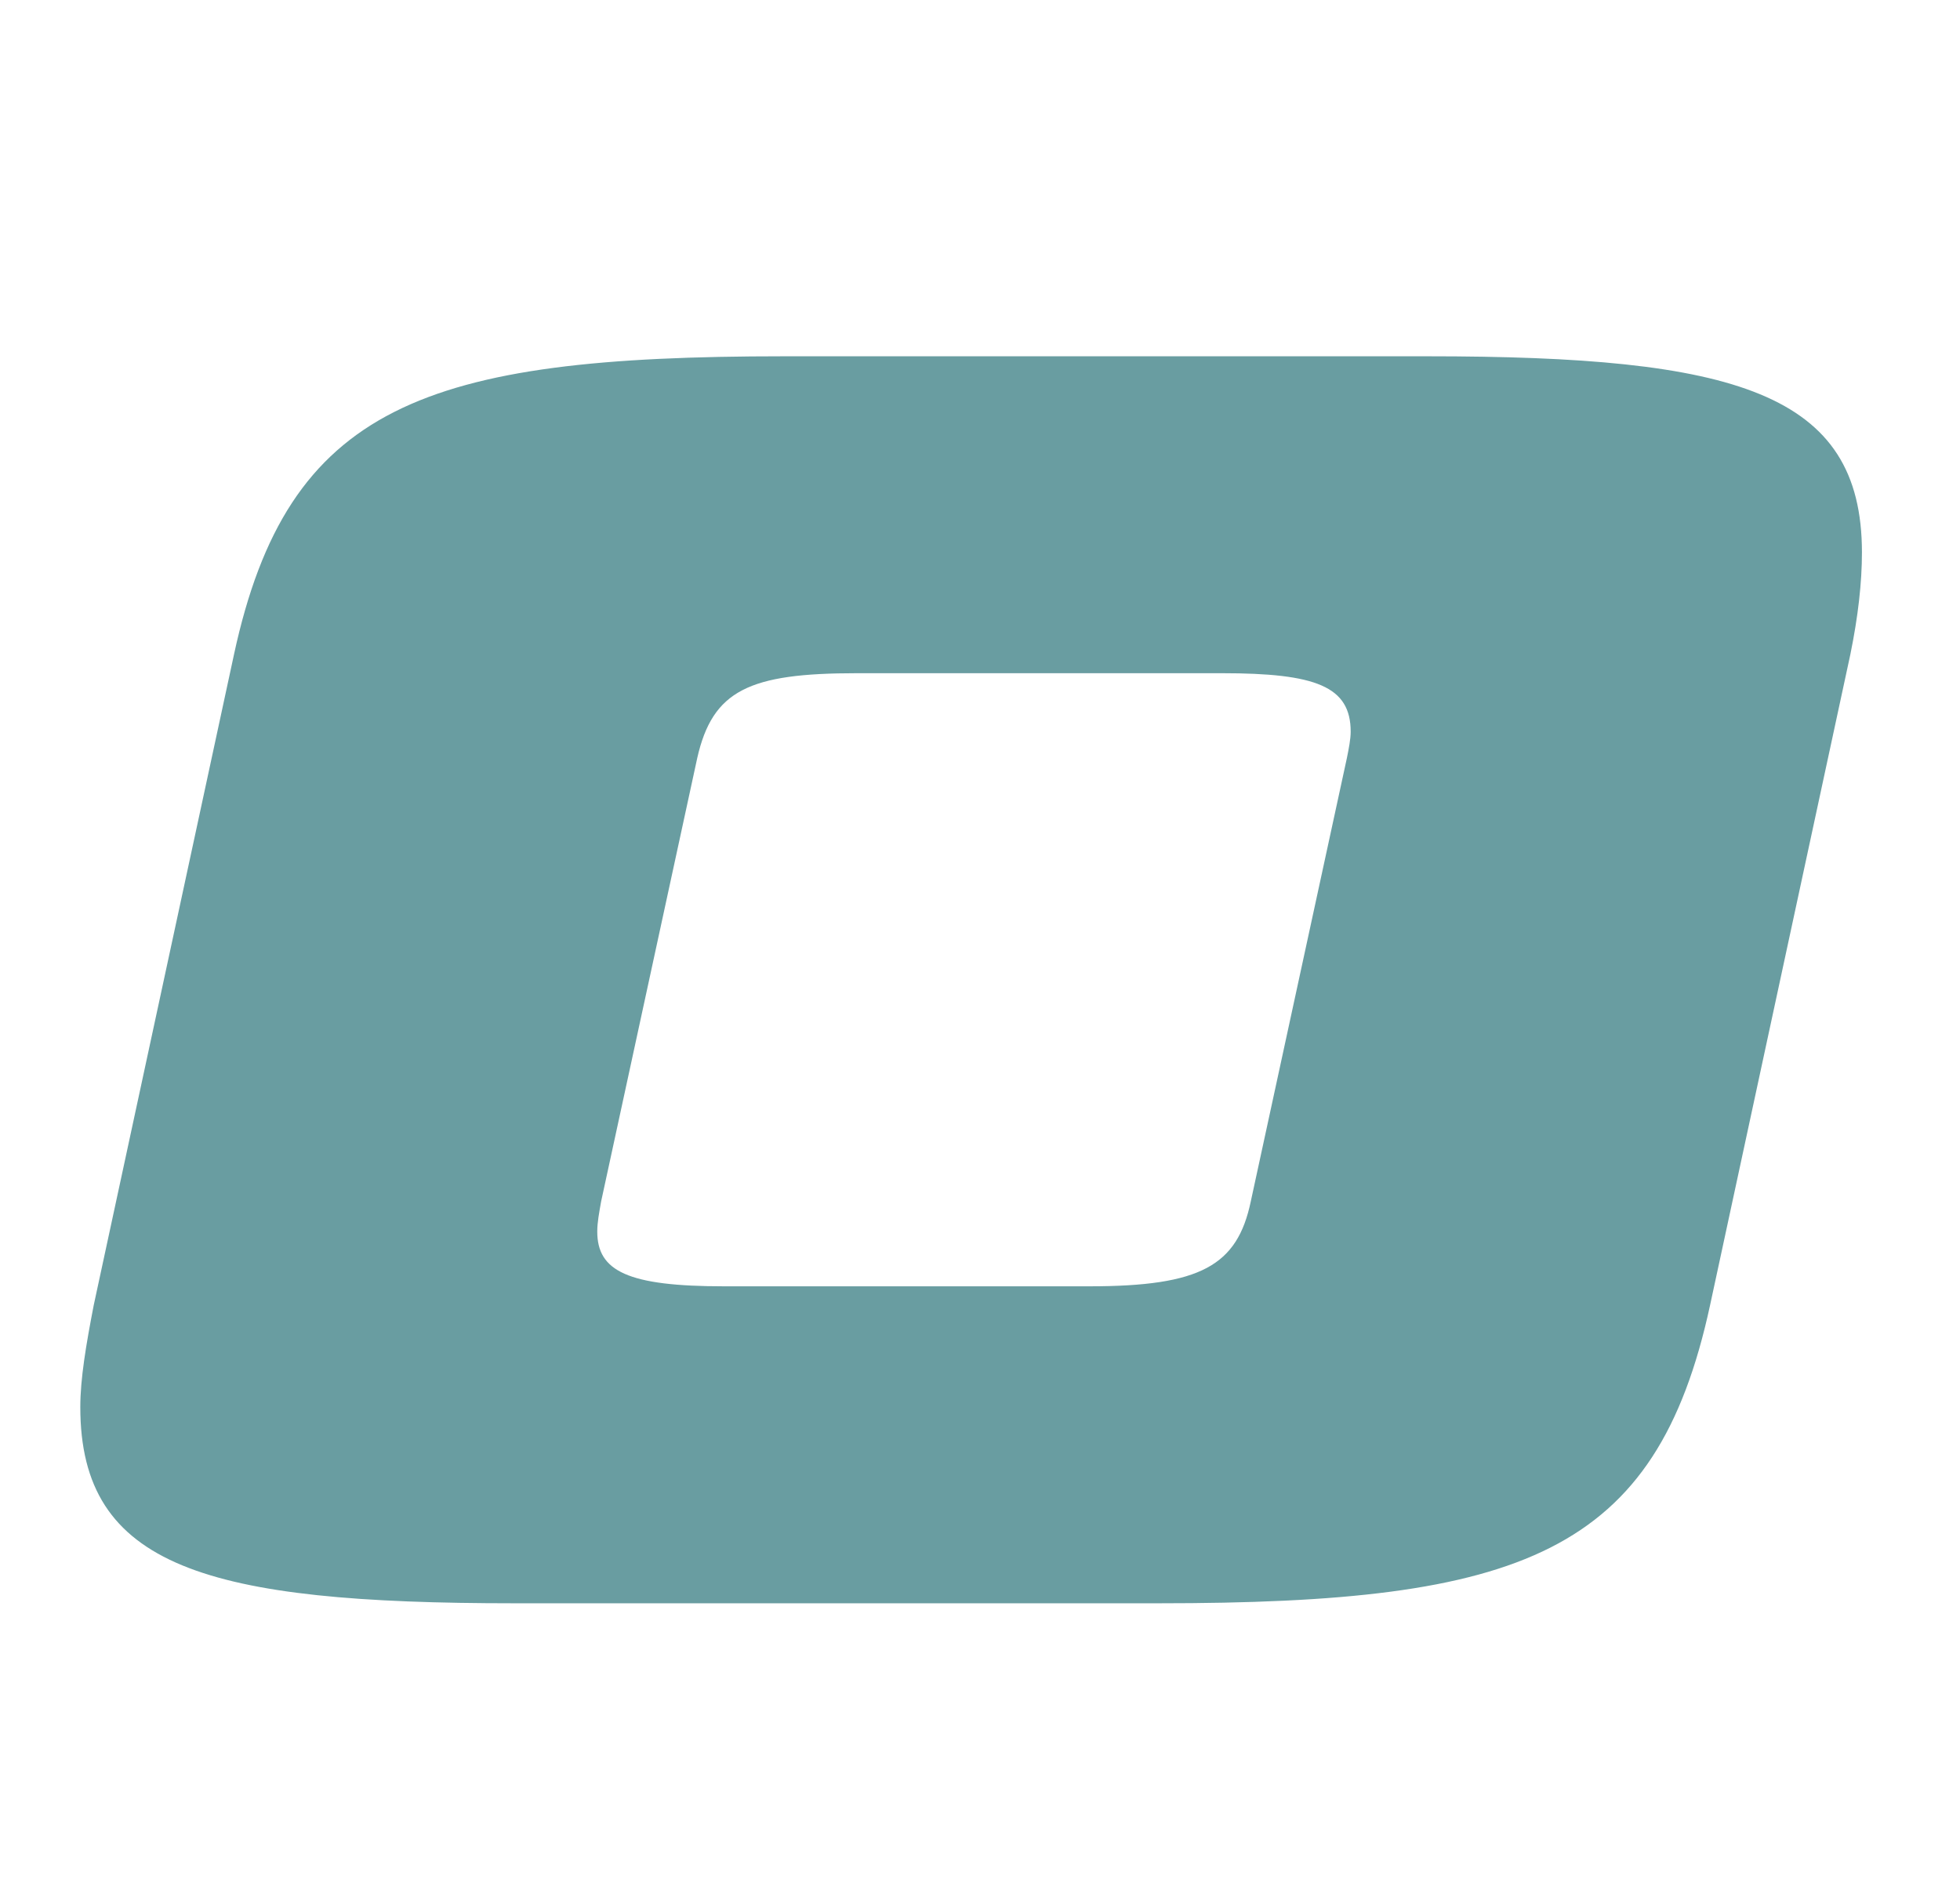 <?xml version="1.0" encoding="UTF-8"?> <svg xmlns="http://www.w3.org/2000/svg" width="33" height="32" viewBox="0 0 33 32" fill="none"><g opacity="0.8"><path fill-rule="evenodd" clip-rule="evenodd" d="M24.035 6C29.213 6 31.349 6.604 31.349 9.304C31.349 9.812 31.284 10.384 31.154 11.02L28.792 21.98C27.886 26.174 25.621 27 19.505 27H8.665C3.487 27 1.352 26.396 1.352 23.696C1.352 23.219 1.449 22.647 1.578 21.98L3.94 11.02C4.846 6.826 7.144 6 13.195 6H24.035ZM14.425 11.337C12.613 11.337 11.998 11.623 11.739 12.767L10.121 20.233C10.088 20.423 10.056 20.582 10.056 20.741C10.056 21.408 10.574 21.662 12.192 21.662H18.34C20.217 21.662 20.832 21.313 21.059 20.233L22.677 12.767C22.709 12.608 22.741 12.449 22.741 12.322C22.741 11.56 22.158 11.337 20.573 11.337H14.425Z" fill="#448489"></path></g></svg> 